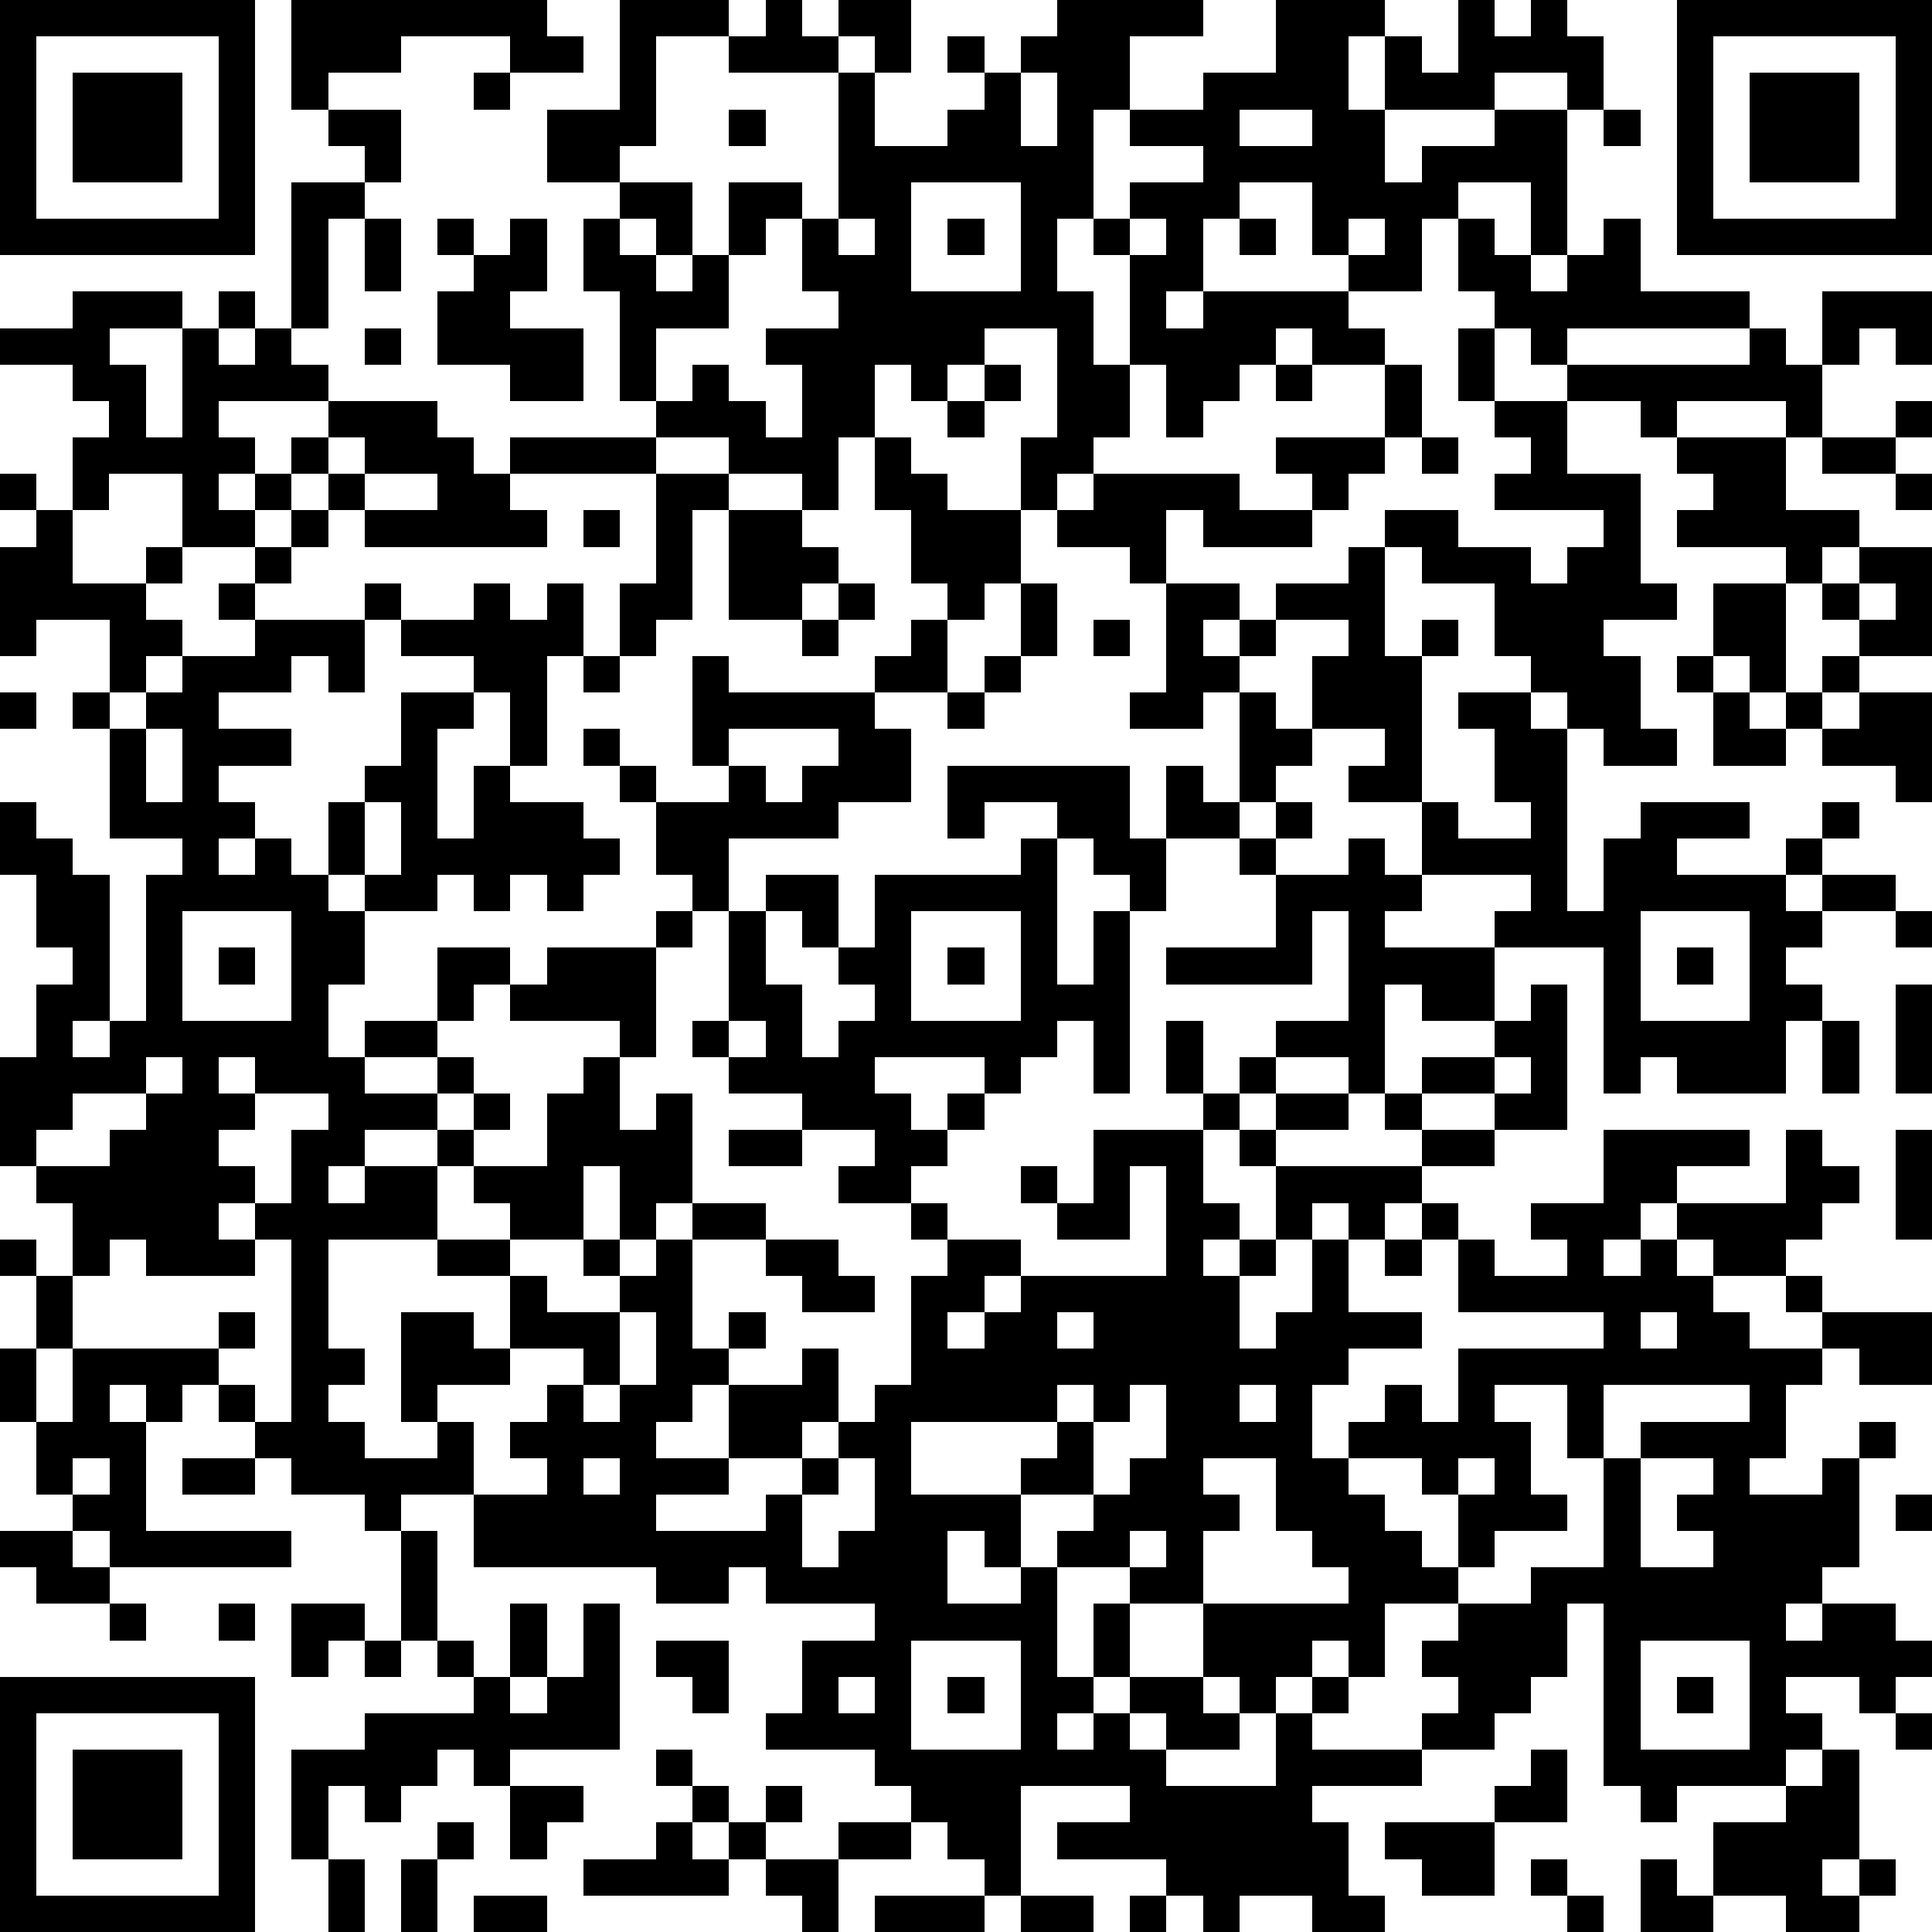 <?xml version="1.0" standalone="yes"?><svg version="1.1" xmlns="http://www.w3.org/2000/svg" xmlns:xlink="http://www.w3.org/1999/xlink" xmlns:ev="http://www.w3.org/2001/xml-events" width="212" height="212" shape-rendering="crispEdges"><path d="M0 0h7v7h-7zM8 0h7v1h1v1h-2v-1h-3v1h-2v1h-1zM17 0h3v1h-2v3h-1v1h-2v-2h2zM21 0h1v1h1v-1h2v2h-1v-1h-1v1h-3v-1h1zM29 0h4v1h-2v2h-1v3h-1v2h1v2h1v-3h-1v-1h1v-1h2v-1h-2v-1h2v-1h2v-2h3v1h-1v2h1v-2h1v1h1v-2h1v1h1v-1h1v1h1v2h-1v-1h-2v1h-3v2h1v-1h2v-1h2v4h-1v-2h-2v1h-1v2h-2v-1h-1v-2h-2v1h-1v2h-1v1h1v-1h4v1h1v1h-2v-1h-1v1h-1v1h-1v1h-1v-2h-1v2h-1v1h-1v1h-1v-2h1v-3h-2v1h-1v1h-1v-1h-1v2h-1v2h-1v-1h-2v-1h-2v-1h-1v-3h-1v-2h1v-1h2v2h-1v-1h-1v1h1v1h1v-1h1v-2h2v1h-1v1h-1v2h-2v2h1v-1h1v1h1v1h1v-2h-1v-1h2v-1h-1v-2h1v-4h1v2h2v-1h1v-1h-1v-1h1v1h1v-1h1zM46 0h7v7h-7zM1 1v5h5v-5zM47 1v5h5v-5zM2 2h3v3h-3zM13 2h1v1h-1zM28 2v2h1v-2zM48 2h3v3h-3zM9 3h2v2h-1v-1h-1zM20 3h1v1h-1zM34 3v1h2v-1zM44 3h1v1h-1zM8 5h2v1h-1v3h-1zM25 5v3h3v-3zM10 6h1v2h-1zM12 6h1v1h-1zM14 6h1v2h-1v1h2v2h-2v-1h-2v-2h1v-1h1zM23 6v1h1v-1zM26 6h1v1h-1zM31 6v1h1v-1zM34 6h1v1h-1zM37 6v1h1v-1zM40 6h1v1h1v1h1v-1h1v-1h1v2h3v1h-5v1h-1v-1h-1v-1h-1zM2 8h3v1h-2v1h1v2h1v-3h1v-1h1v1h-1v1h1v-1h1v1h1v1h-3v1h1v1h-1v1h1v-1h1v-1h1v-1h3v1h1v1h1v-1h4v1h-4v1h1v1h-5v-1h-1v-1h-1v1h-1v1h-2v-2h-2v1h-1v-2h1v-1h-1v-1h-2v-1h2zM50 8h3v2h-1v-1h-1v1h-1zM10 9h1v1h-1zM40 9h1v2h-1zM48 9h1v1h1v2h-1v-1h-3v1h-1v-1h-2v-1h5zM27 10h1v1h-1zM35 10h1v1h-1zM38 10h1v2h-1zM26 11h1v1h-1zM41 11h2v2h2v3h1v1h-2v1h1v2h1v1h-2v-1h-1v-1h-1v-1h-1v-2h-2v-1h-1v-1h2v1h2v1h1v-1h1v-1h-3v-1h1v-1h-1zM52 11h1v1h-1zM9 12v1h1v-1zM24 12h1v1h1v1h2v2h-1v1h-1v-1h-1v-2h-1zM35 12h3v1h-1v1h-1v-1h-1zM39 12h1v1h-1zM46 12h3v2h2v1h-1v1h-1v-1h-3v-1h1v-1h-1zM50 12h2v1h-2zM0 13h1v1h-1zM10 13v1h2v-1zM18 13h2v1h-1v3h-1v1h-1v-2h1zM30 13h4v1h2v1h-3v-1h-1v2h-1v-1h-2v-1h1zM52 13h1v1h-1zM1 14h1v2h2v-1h1v1h-1v1h1v1h-1v1h-1v-2h-2v1h-1v-3h1zM8 14h1v1h-1zM16 14h1v1h-1zM20 14h2v1h1v1h-1v1h-2zM7 15h1v1h-1zM37 15h1v3h1v-1h1v1h-1v4h-2v-1h1v-1h-2v-2h1v-1h-2v-1h2zM51 15h2v3h-2v-1h-1v-1h1zM6 16h1v1h-1zM10 16h1v1h-1zM13 16h1v1h1v-1h1v2h-1v3h-1v-2h-1v-1h-2v-1h2zM23 16h1v1h-1zM28 16h1v2h-1zM32 16h2v1h-1v1h1v-1h1v1h-1v1h-1v1h-2v-1h1zM47 16h2v3h-1v-1h-1zM51 16v1h1v-1zM7 17h3v2h-1v-1h-1v1h-2v1h2v1h-2v1h1v1h-1v1h1v-1h1v1h1v-2h1v-1h1v-2h2v1h-1v3h1v-2h1v1h2v1h1v1h-1v1h-1v-1h-1v1h-1v-1h-1v1h-2v-1h-1v1h1v2h-1v2h1v-1h2v-2h2v1h-1v1h-1v1h-2v1h2v-1h1v1h-1v1h-2v1h-1v1h1v-1h2v-1h1v-1h1v1h-1v1h-1v2h-3v3h1v1h-1v1h1v1h2v-1h-1v-3h2v1h1v-2h-2v-1h2v-1h-1v-1h2v-2h1v-1h1v-1h-3v-1h1v-1h3v-1h1v-1h-1v-2h-1v-1h-1v-1h1v1h1v1h2v-1h-1v-3h1v1h4v-1h1v-1h1v2h-2v1h1v2h-2v1h-3v2h-1v1h-1v3h-1v2h1v-1h1v3h-1v1h-1v-2h-1v2h-2v1h1v1h2v-1h-1v-1h1v1h1v-1h1v-1h2v1h-2v3h1v-1h1v1h-1v1h-1v1h-1v1h2v-2h2v-1h1v2h-1v1h-2v1h-2v1h3v-1h1v-1h1v-1h1v-1h1v-3h1v-1h-1v-1h-2v-1h1v-1h-2v-1h-2v-1h-1v-1h1v-3h1v-1h2v2h-1v-1h-1v2h1v2h1v-1h1v-1h-1v-1h1v-2h4v-1h1v-1h-2v1h-1v-2h5v2h1v-2h1v1h1v-3h1v1h1v1h-1v1h-1v1h-2v2h-1v-1h-1v-1h-1v4h1v-2h1v5h-1v-2h-1v1h-1v1h-1v-1h-3v1h1v1h1v-1h1v1h-1v1h-1v1h1v1h2v1h-1v1h-1v1h1v-1h1v-1h4v-3h-1v2h-2v-1h-1v-1h1v1h1v-2h3v-1h-1v-2h1v2h1v-1h1v-1h2v-3h-1v2h-4v-1h3v-2h-1v-1h1v-1h1v1h-1v1h2v-1h1v1h1v-2h1v1h2v-1h-1v-2h-1v-1h2v1h1v5h1v-2h1v-1h3v1h-2v1h3v-1h1v-1h1v1h-1v1h-1v1h1v-1h2v1h-2v1h-1v1h1v1h-1v2h-3v-1h-1v1h-1v-4h-3v-1h1v-1h-3v1h-1v1h3v2h-2v-1h-1v3h-1v-1h-2v1h-1v1h-1v2h1v1h-1v1h1v-1h1v-2h-1v-1h1v-1h2v1h-2v1h4v-1h-1v-1h1v-1h2v-1h1v-1h1v4h-2v-1h-2v1h2v1h-2v1h-1v1h-1v-1h-1v1h-1v1h-1v2h1v-1h1v-2h1v2h2v1h-2v1h-1v2h1v-1h1v-1h1v1h1v-2h4v-1h-4v-2h-1v-1h1v1h1v1h2v-1h-1v-1h2v-2h4v1h-2v1h-1v1h-1v1h1v-1h1v-1h3v-2h1v1h1v1h-1v1h-1v1h-2v-1h-1v1h1v1h1v1h2v-1h-1v-1h1v1h3v2h-2v-1h-1v1h-1v2h-1v1h2v-1h1v-1h1v1h-1v3h-1v1h-1v1h1v-1h2v1h1v1h-1v1h-1v-1h-2v1h1v1h-1v1h-3v1h-1v-1h-1v-5h-1v2h-1v1h-1v1h-2v-1h1v-1h-1v-1h1v-1h-2v2h-1v-1h-1v1h-1v1h-1v-1h-1v-2h-2v-1h-2v-1h1v-1h-2v-1h1v-1h-4v2h3v2h-1v-1h-1v2h2v-1h1v3h1v-2h1v2h-1v1h-1v1h1v-1h1v-1h2v1h1v1h-2v-1h-1v1h1v1h3v-2h1v-1h1v1h-1v1h3v1h-3v1h1v2h1v1h-2v-1h-2v1h-1v-1h-1v-1h-3v-1h2v-1h-3v3h-1v-1h-1v-1h-1v-1h-1v-1h-3v-1h1v-2h2v-1h-3v-1h-1v1h-2v-1h-5v-2h-2v1h-1v-1h-2v-1h-1v-1h-1v-1h-1v1h-1v-1h-1v1h1v3h4v1h-5v-1h-1v-1h-1v-2h-1v-2h1v-2h-1v-1h1v1h1v-2h-1v-1h-1v-3h1v-2h1v-1h-1v-2h-1v-2h1v1h1v1h1v4h-1v1h1v-1h1v-4h1v-1h-2v-3h-1v-1h1v1h1v-1h1v-1h2zM22 17h1v1h-1zM30 17h1v1h-1zM16 18h1v1h-1zM27 18h1v1h-1zM46 18h1v1h-1zM50 18h1v1h-1zM0 19h1v1h-1zM26 19h1v1h-1zM47 19h1v1h1v-1h1v1h-1v1h-2zM51 19h2v3h-1v-1h-2v-1h1zM4 20v2h1v-2zM20 20v1h1v1h1v-1h1v-1zM10 22v2h1v-2zM5 25v3h3v-3zM25 25v3h3v-3zM45 25v3h3v-3zM52 25h1v1h-1zM6 26h1v1h-1zM26 26h1v1h-1zM46 26h1v1h-1zM52 27h1v3h-1zM20 28v1h1v-1zM50 28h1v2h-1zM4 29v1h-2v1h-1v1h2v-1h1v-1h1v-1zM6 29v1h1v-1zM41 29v1h1v-1zM7 30v1h-1v1h1v1h-1v1h1v-1h1v-2h1v-1zM20 31h2v1h-2zM52 31h1v3h-1zM3 34v1h-1v2h-1v2h1v-2h4v-1h1v1h-1v1h1v1h1v-5h-1v1h-3v-1zM21 34h2v1h1v1h-2v-1h-1zM38 34h1v1h-1zM17 36v2h-1v-1h-2v1h-2v1h1v2h2v-1h-1v-1h1v-1h1v1h1v-1h1v-2zM29 36v1h1v-1zM45 36v1h1v-1zM29 38v1h1v-1zM31 38v1h-1v2h1v-1h1v-2zM34 38v1h1v-1zM41 38v1h1v2h1v1h-2v1h-1v-2h-1v-1h-2v1h1v1h1v1h1v1h2v-1h2v-3h-1v-2zM44 38v2h1v-1h3v-1zM2 40v1h1v-1zM5 40h2v1h-2zM16 40v1h1v-1zM23 40v1h-1v2h1v-1h1v-2zM33 40v1h1v1h-1v2h4v-1h-1v-1h-1v-2zM40 40v1h1v-1zM45 40v3h2v-1h-1v-1h1v-1zM52 41h1v1h-1zM0 42h2v1h1v1h-2v-1h-1zM11 42h1v3h-1zM31 42v1h1v-1zM3 44h1v1h-1zM6 44h1v1h-1zM8 44h2v1h-1v1h-1zM14 44h1v2h-1zM16 44h1v4h-3v1h-1v-1h-1v1h-1v1h-1v-1h-1v2h-1v-3h2v-1h3v-1h-1v-1h1v1h1v1h1v-1h1zM10 45h1v1h-1zM18 45h2v2h-1v-1h-1zM25 45v3h3v-3zM45 45v3h3v-3zM0 46h7v7h-7zM23 46v1h1v-1zM26 46h1v1h-1zM46 46h1v1h-1zM1 47v5h5v-5zM52 47h1v1h-1zM2 48h3v3h-3zM18 48h1v1h-1zM42 48h1v2h-2v-1h1zM50 48h1v3h-1v1h1v-1h1v1h-1v1h-2v-1h-2v-2h2v-1h1zM14 49h2v1h-1v1h-1zM19 49h1v1h-1zM21 49h1v1h-1zM12 50h1v1h-1zM18 50h1v1h1v-1h1v1h-1v1h-4v-1h2zM23 50h2v1h-2zM38 50h3v2h-2v-1h-1zM9 51h1v2h-1zM11 51h1v2h-1zM21 51h2v2h-1v-1h-1zM42 51h1v1h-1zM45 51h1v1h1v1h-2zM13 52h2v1h-2zM24 52h3v1h-3zM28 52h2v1h-2zM31 52h1v1h-1zM43 52h1v1h-1z" style="fill:#000" transform="translate(0,0) scale(4)"/></svg>